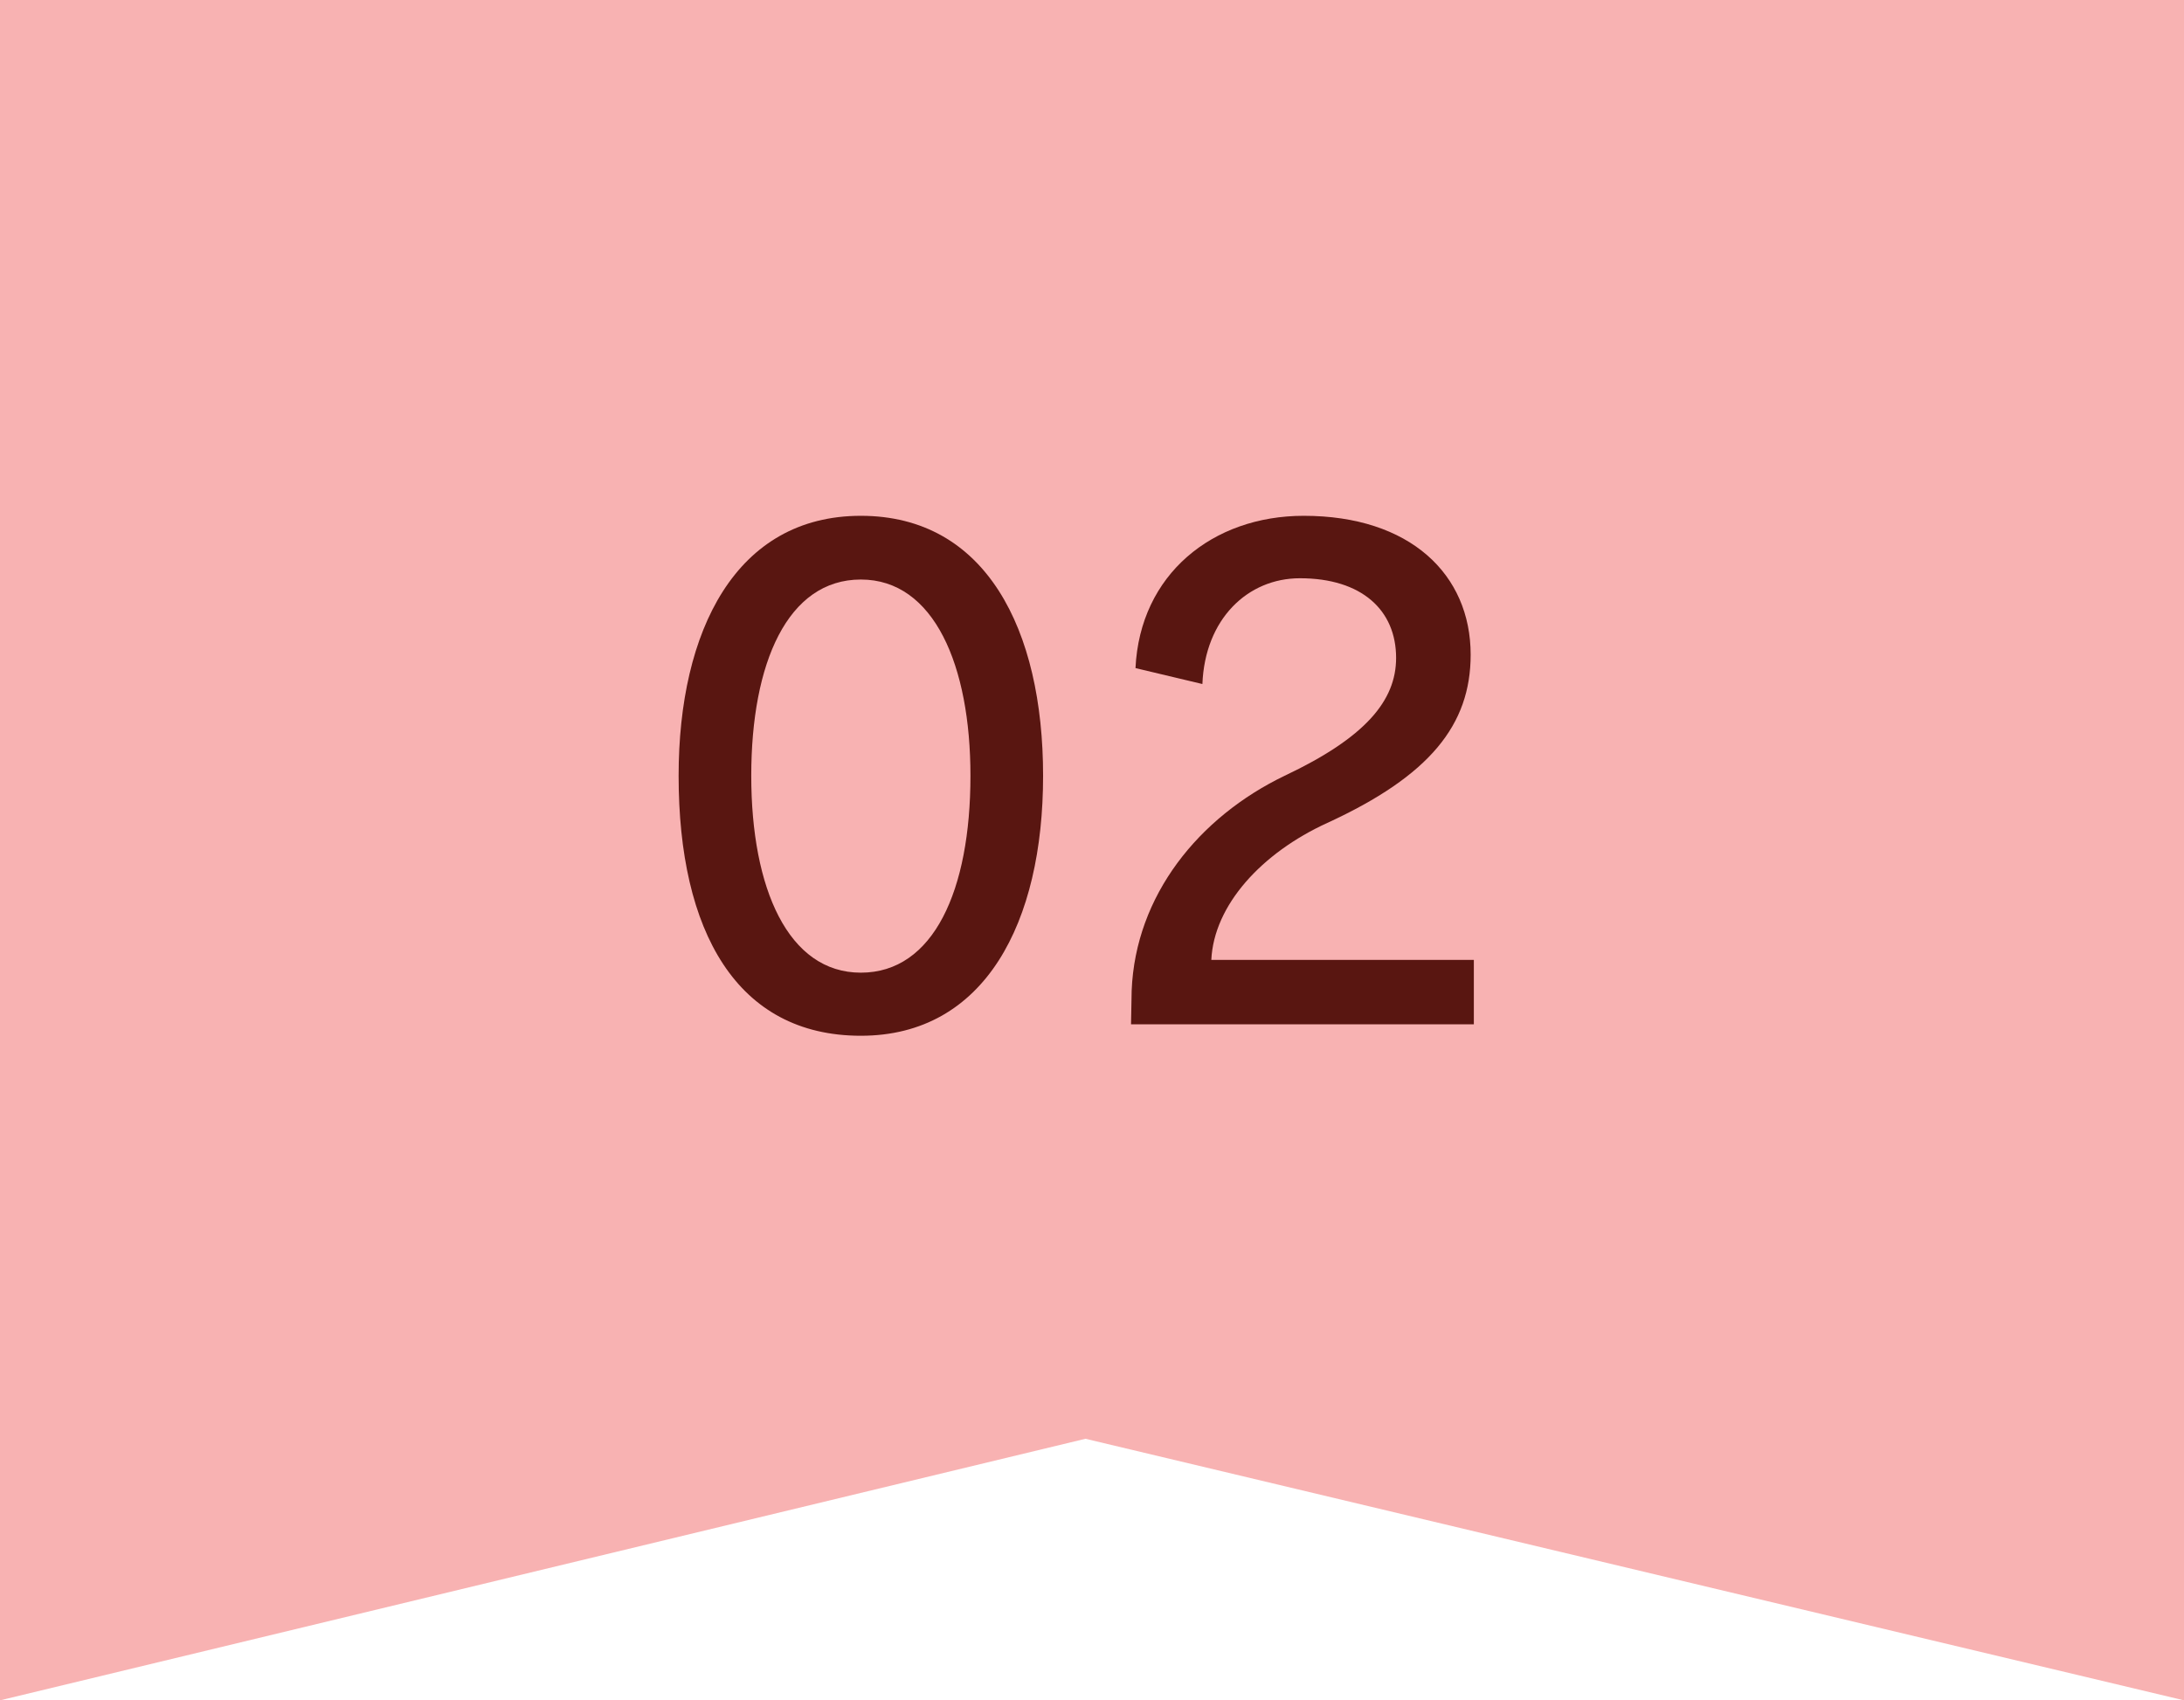<svg viewBox="0 0 68.55 53.37" xmlns="http://www.w3.org/2000/svg"><path d="m68.55 53.37-34.48-8.21-34.07 8.21v-53.37h68.55z" fill="#f8b2b2"/><g fill="#591611"><path d="m21.3 24.35c0-4.56 1.8-8.16 5.72-8.16s5.72 3.56 5.72 8.16-1.82 8.16-5.72 8.16-5.72-3.28-5.72-8.16zm9.16 0c0-3.46-1.14-6.16-3.44-6.16s-3.44 2.62-3.44 6.16 1.16 6.18 3.44 6.18 3.44-2.58 3.44-6.18z"/><path d="m35.5 32.15.02-1.06c.12-2.98 2.1-5.44 4.8-6.74 2.54-1.2 3.5-2.36 3.5-3.7 0-1.5-1.08-2.5-3.02-2.5-1.64 0-2.98 1.28-3.06 3.32l-2.1-.5c.14-2.94 2.42-4.78 5.28-4.78 3.34 0 5.24 1.84 5.24 4.36 0 2.2-1.28 3.8-4.5 5.28-2.06.94-3.56 2.58-3.64 4.3h8.24v2.02z"/></g></svg>